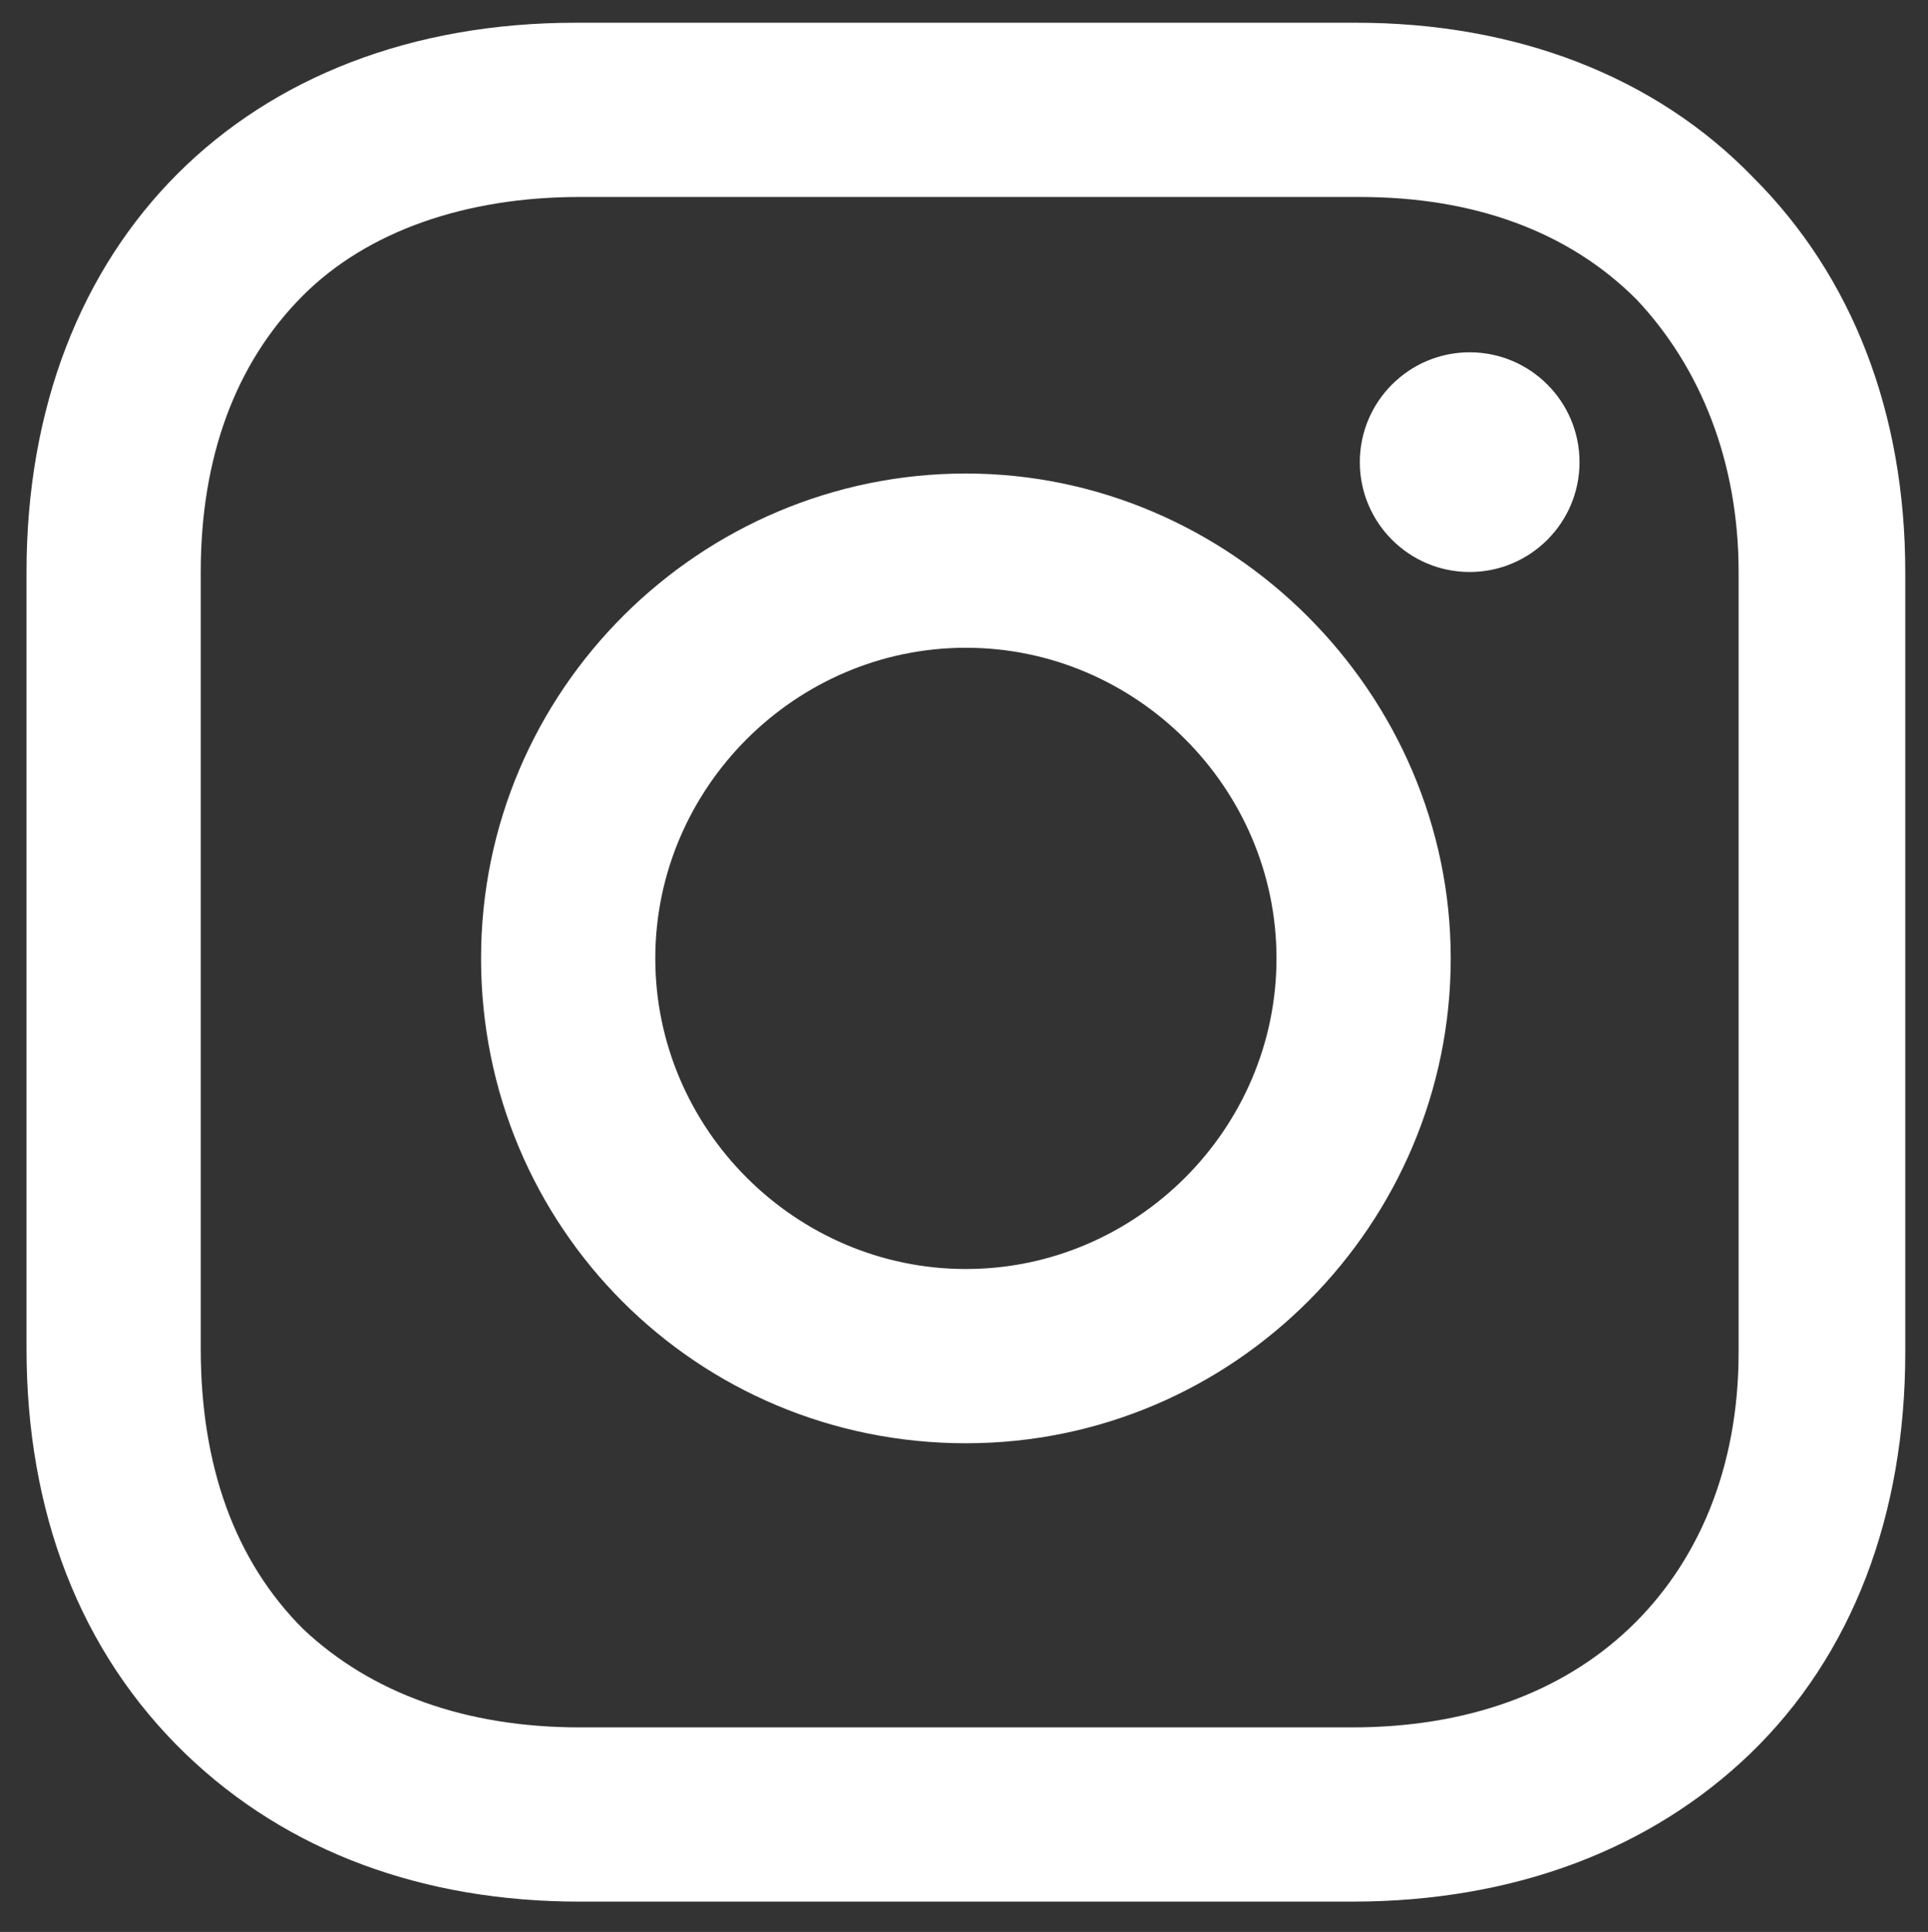 <?xml version="1.0" encoding="utf-8"?>
<!-- Generator: Adobe Illustrator 26.0.1, SVG Export Plug-In . SVG Version: 6.00 Build 0)  -->
<svg version="1.1" id="Layer_1" xmlns="http://www.w3.org/2000/svg" xmlns:xlink="http://www.w3.org/1999/xlink" x="0px" y="0px"
	 viewBox="0 0 50.9 51" style="enable-background:new 0 0 50.9 51;" xml:space="preserve">
<rect x="0" y="0" width="50.9" height="51" fill="#333333" stroke="none"/>
<style type="text/css">
	.st0{fill:#FFFFFF;}
</style>
<path class="st0" d="M25.5,12.5c-7,0-12.8,5.7-12.8,12.8s5.7,12.8,12.8,12.8s12.8-5.8,12.8-12.8S32.5,12.5,25.5,12.5z M25.5,33.5
	c-4.5,0-8.2-3.7-8.2-8.2s3.7-8.2,8.2-8.2s8.2,3.7,8.2,8.2S30,33.5,25.5,33.5z M38.8,9.3c1.6,0,2.9,1.3,2.9,2.9s-1.3,2.9-2.9,2.9
	s-2.9-1.3-2.9-2.9S37.2,9.3,38.8,9.3z M46.3,4.7C43.7,2,40,0.6,35.8,0.6H15.2C6.5,0.6,0.7,6.4,0.7,15.1v20.5c0,4.3,1.4,8,4.2,10.7
	c2.7,2.6,6.3,3.9,10.4,3.9h20.4c4.3,0,7.9-1.4,10.5-3.9c2.7-2.6,4.1-6.3,4.1-10.6V15.1C50.3,10.9,48.9,7.3,46.3,4.7z M45.9,35.7
	c0,3.1-1.1,5.6-2.9,7.3s-4.3,2.6-7.3,2.6H15.3c-3,0-5.5-0.9-7.3-2.6c-1.8-1.8-2.7-4.3-2.7-7.4V15.1c0-3,0.9-5.5,2.7-7.3
	c1.7-1.7,4.3-2.6,7.3-2.6h20.6c3,0,5.5,0.9,7.3,2.7c1.7,1.8,2.7,4.3,2.7,7.2V35.7L45.9,35.7z"/>
</svg>
